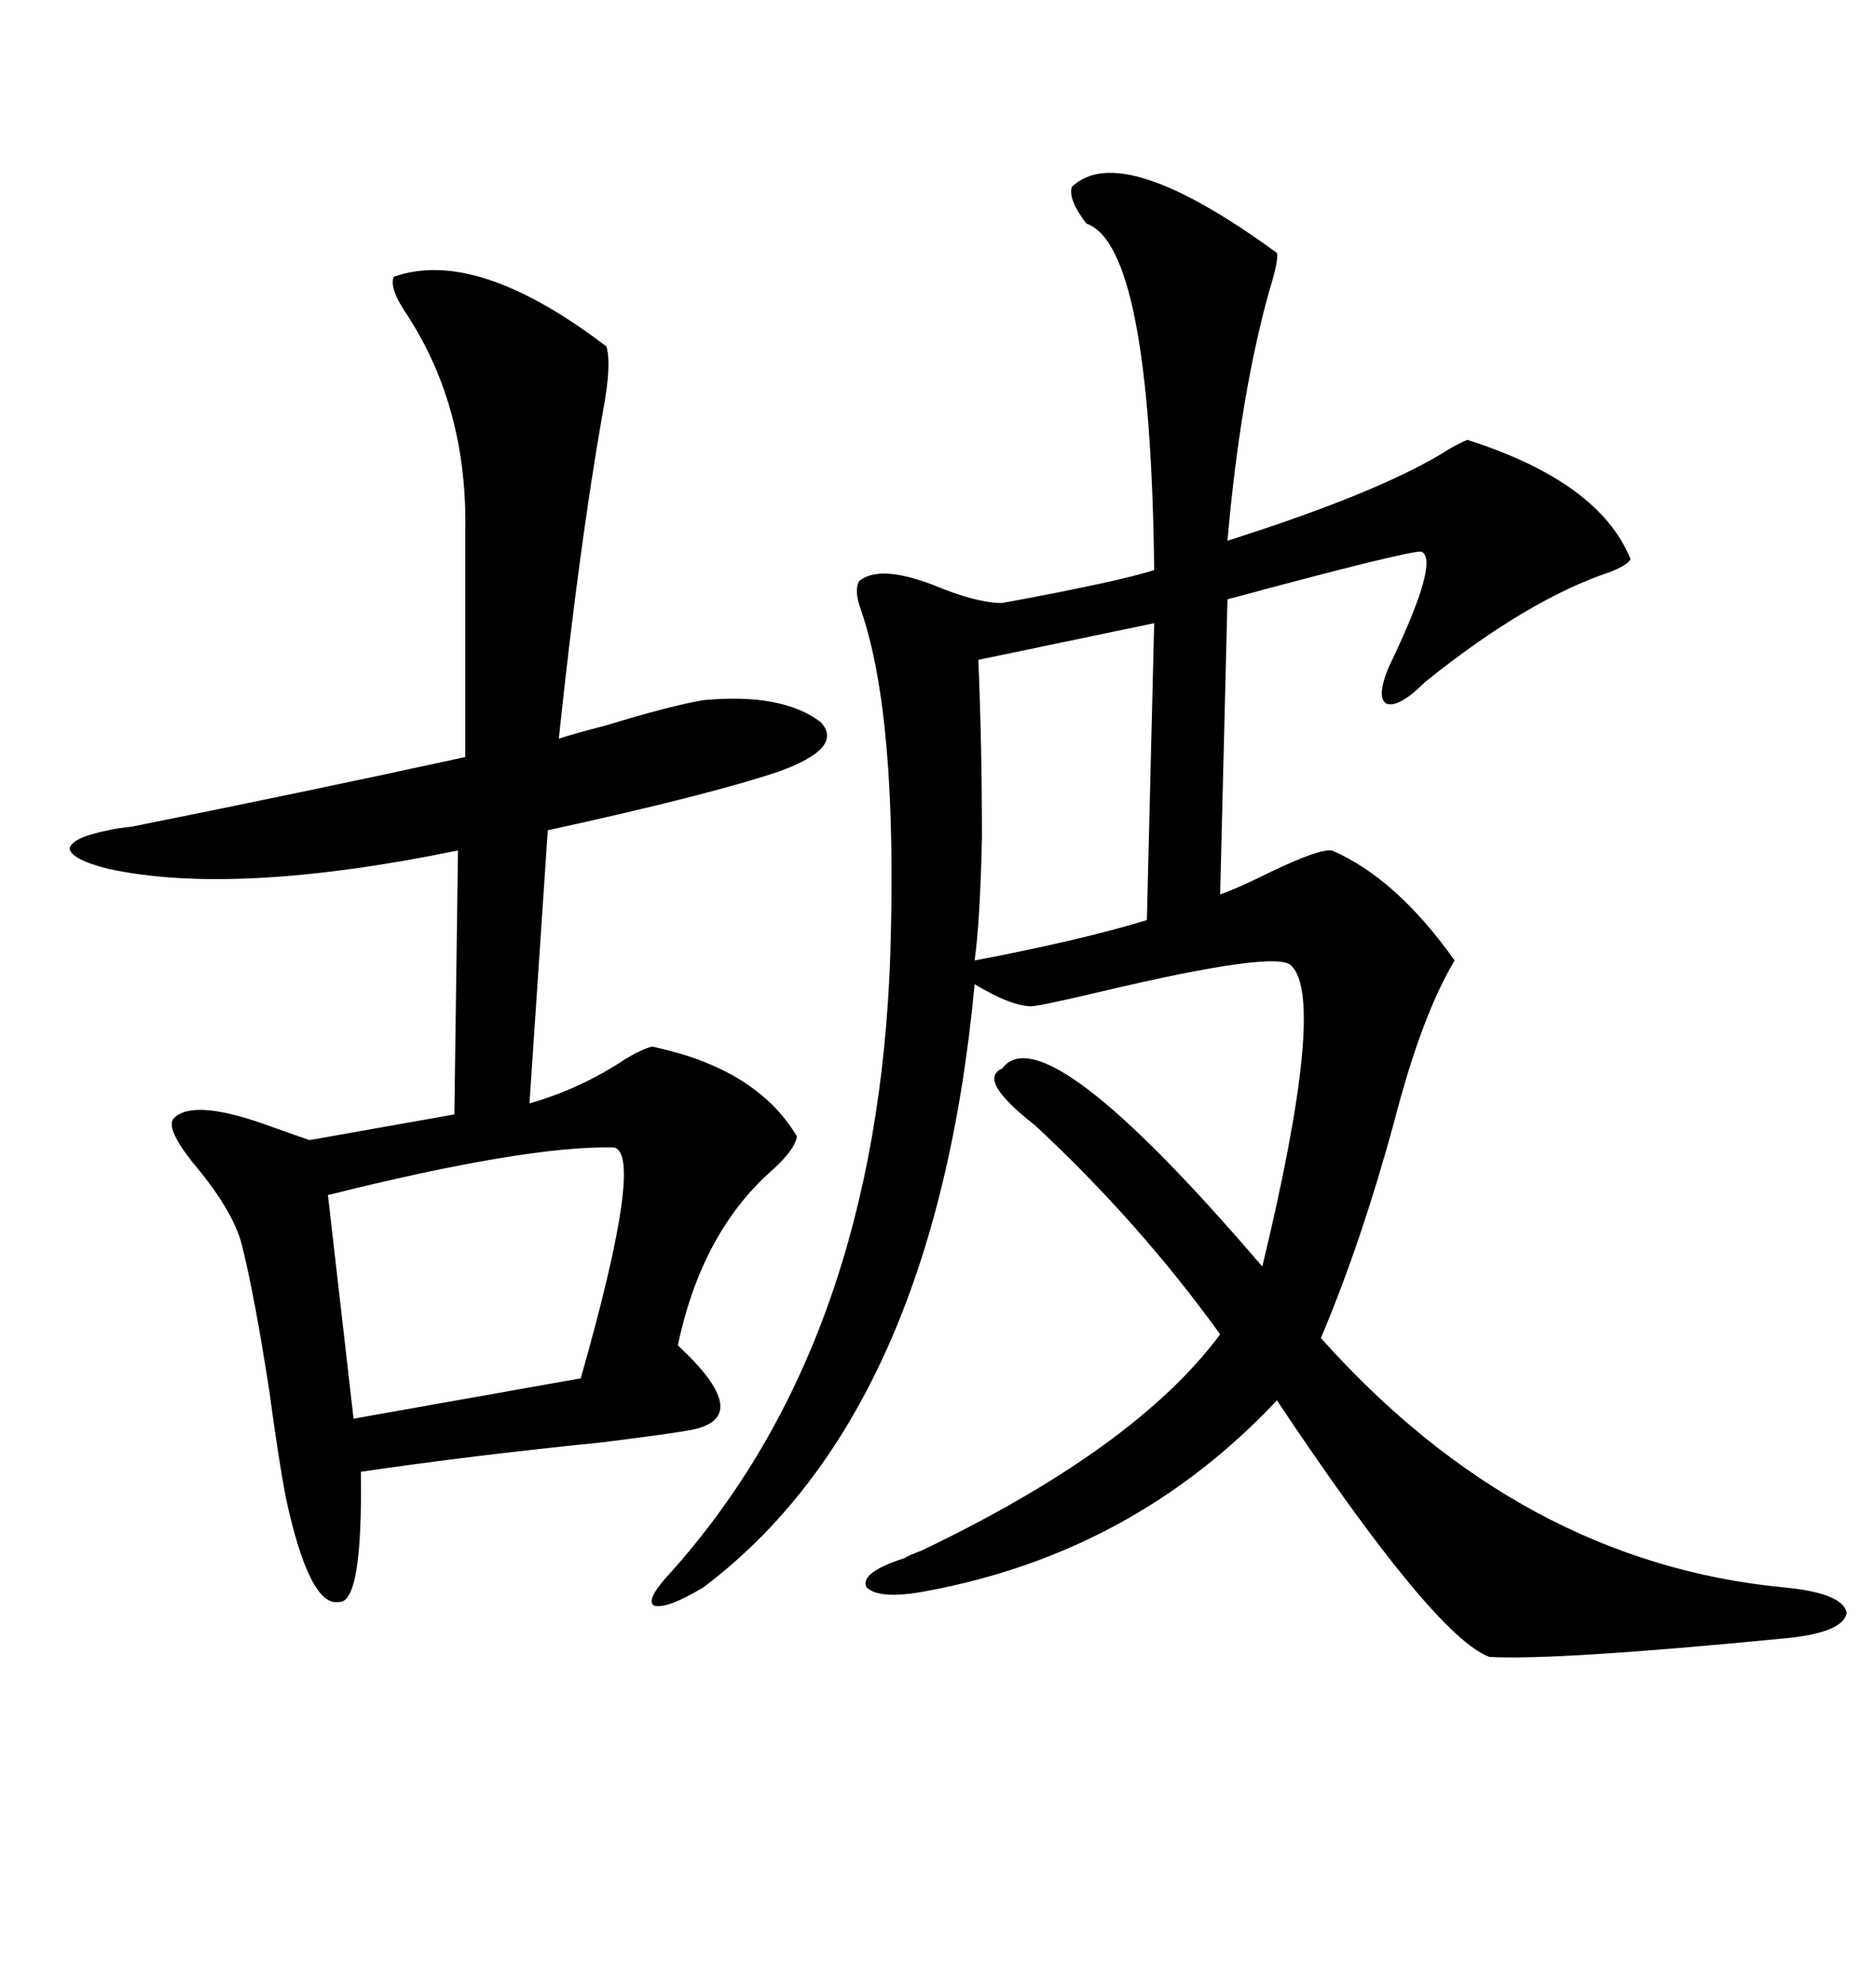 <svg xmlns="http://www.w3.org/2000/svg" xmlns:xlink="http://www.w3.org/1999/xlink" width="300" height="317.285"><path d="M171.39 29.88L171.39 29.88Q179.30 22.27 204.20 40.43L204.20 40.43Q204.49 41.60 203.03 46.29L203.03 46.29Q198.34 62.99 196.29 86.43L196.29 86.43Q221.19 78.52 231.74 71.78L231.74 71.78Q233.79 70.61 234.67 70.31L234.67 70.31Q255.76 77.05 260.74 89.36L260.74 89.36Q260.45 90.23 257.52 91.41L257.52 91.41Q244.34 95.80 227.93 108.98L227.93 108.98Q223.83 113.09 221.78 112.50L221.78 112.50Q220.02 111.62 222.07 106.64L222.07 106.64Q230.27 89.65 227.34 88.18L227.34 88.18Q225.59 87.89 196.29 95.80L196.29 95.80L195.12 142.97Q198.34 141.80 203.03 139.45L203.03 139.45Q210.94 135.64 212.99 135.94L212.99 135.94Q223.24 140.33 232.62 153.52L232.62 153.52Q227.34 162.30 222.95 179.30L222.95 179.30Q217.68 198.63 211.23 213.87L211.23 213.87Q243.16 249.61 285.06 253.71L285.06 253.71Q294.73 254.59 295.31 257.81L295.31 257.81Q294.73 261.04 285.06 261.91L285.06 261.91Q248.73 265.43 238.18 264.84L238.18 264.84Q229.39 261.62 204.20 223.83L204.20 223.83Q181.35 248.14 148.24 254.30L148.24 254.30Q140.63 255.76 138.57 253.71L138.57 253.71Q137.40 251.37 144.73 249.02L144.73 249.02Q145.02 248.73 147.36 247.85L147.36 247.85Q181.64 231.45 195.12 213.28L195.12 213.28Q182.23 195.41 165.53 179.88L165.53 179.88Q156.15 172.56 160.25 170.80L160.25 170.80Q166.99 161.72 201.86 202.44L201.86 202.44Q212.11 159.96 206.54 154.39L206.54 154.39Q204.49 151.76 176.07 158.50L176.07 158.50Q166.11 160.84 164.94 160.84L164.94 160.84Q161.72 160.84 155.86 157.32L155.86 157.32Q149.41 225.88 112.50 253.71L112.50 253.71Q106.64 257.23 104.59 256.64L104.59 256.64Q103.13 255.76 107.23 251.37L107.23 251.37Q140.33 214.45 142.38 152.34L142.38 152.34Q143.55 114.55 137.70 97.56L137.70 97.56Q136.52 94.34 137.40 92.87L137.40 92.87Q140.63 90.23 149.12 93.46L149.12 93.46Q156.15 96.39 160.25 96.39L160.25 96.39Q179.30 92.87 184.57 91.11L184.57 91.11Q183.98 39.26 173.73 35.74L173.73 35.74Q170.80 31.93 171.39 29.88ZM62.99 44.24L62.99 44.24Q76.17 39.55 96.97 55.37L96.97 55.37Q97.85 58.30 96.39 65.92L96.39 65.92Q92.58 87.60 89.36 118.07L89.36 118.07Q91.99 117.19 96.68 116.02L96.68 116.02Q107.23 112.79 112.50 111.91L112.50 111.91Q125.10 110.74 131.25 115.43L131.25 115.43Q135.06 119.53 124.51 123.34L124.51 123.34Q113.09 127.15 87.60 132.71L87.60 132.71L84.67 176.37Q92.87 174.02 99.90 169.34L99.90 169.34Q102.83 167.58 104.30 167.29L104.30 167.29Q121.00 170.80 127.44 181.64L127.44 181.64Q127.15 183.69 123.63 186.91L123.63 186.91Q112.21 196.88 108.40 215.04L108.40 215.04Q120.70 226.46 110.74 228.52L110.74 228.52Q107.81 229.10 96.09 230.57L96.09 230.57Q75.59 232.62 57.71 235.25L57.71 235.25Q58.01 256.35 54.20 256.05L54.20 256.05Q49.51 256.93 45.70 239.36L45.70 239.36Q44.53 233.20 43.07 222.36L43.07 222.36Q40.72 207.13 38.67 198.93L38.67 198.93Q37.21 193.36 30.76 185.74L30.76 185.74Q26.37 180.18 27.83 178.71L27.83 178.71Q31.05 175.49 43.65 180.18L43.65 180.18Q47.75 181.64 49.51 182.23L49.51 182.23L72.66 178.13L73.24 135.94Q37.50 143.26 17.29 138.87L17.29 138.87Q11.43 137.40 11.13 135.64L11.13 135.64Q11.43 133.89 17.29 132.71L17.29 132.71Q18.46 132.42 21.09 132.13L21.09 132.13Q48.93 126.56 74.41 121.00L74.41 121.00L74.41 84.67Q74.71 65.33 65.33 50.68L65.33 50.68Q62.11 46.00 62.99 44.24ZM98.14 183.40L98.14 183.40Q84.08 183.11 52.44 191.02L52.44 191.02L56.54 226.76L92.87 220.31Q103.13 184.28 98.14 183.40ZM183.40 147.07L184.57 99.61L156.45 105.47Q157.03 119.24 157.03 133.89L157.03 133.89Q156.74 147.07 155.86 153.52L155.86 153.52Q172.85 150.29 183.40 147.07L183.40 147.07Z"/></svg>